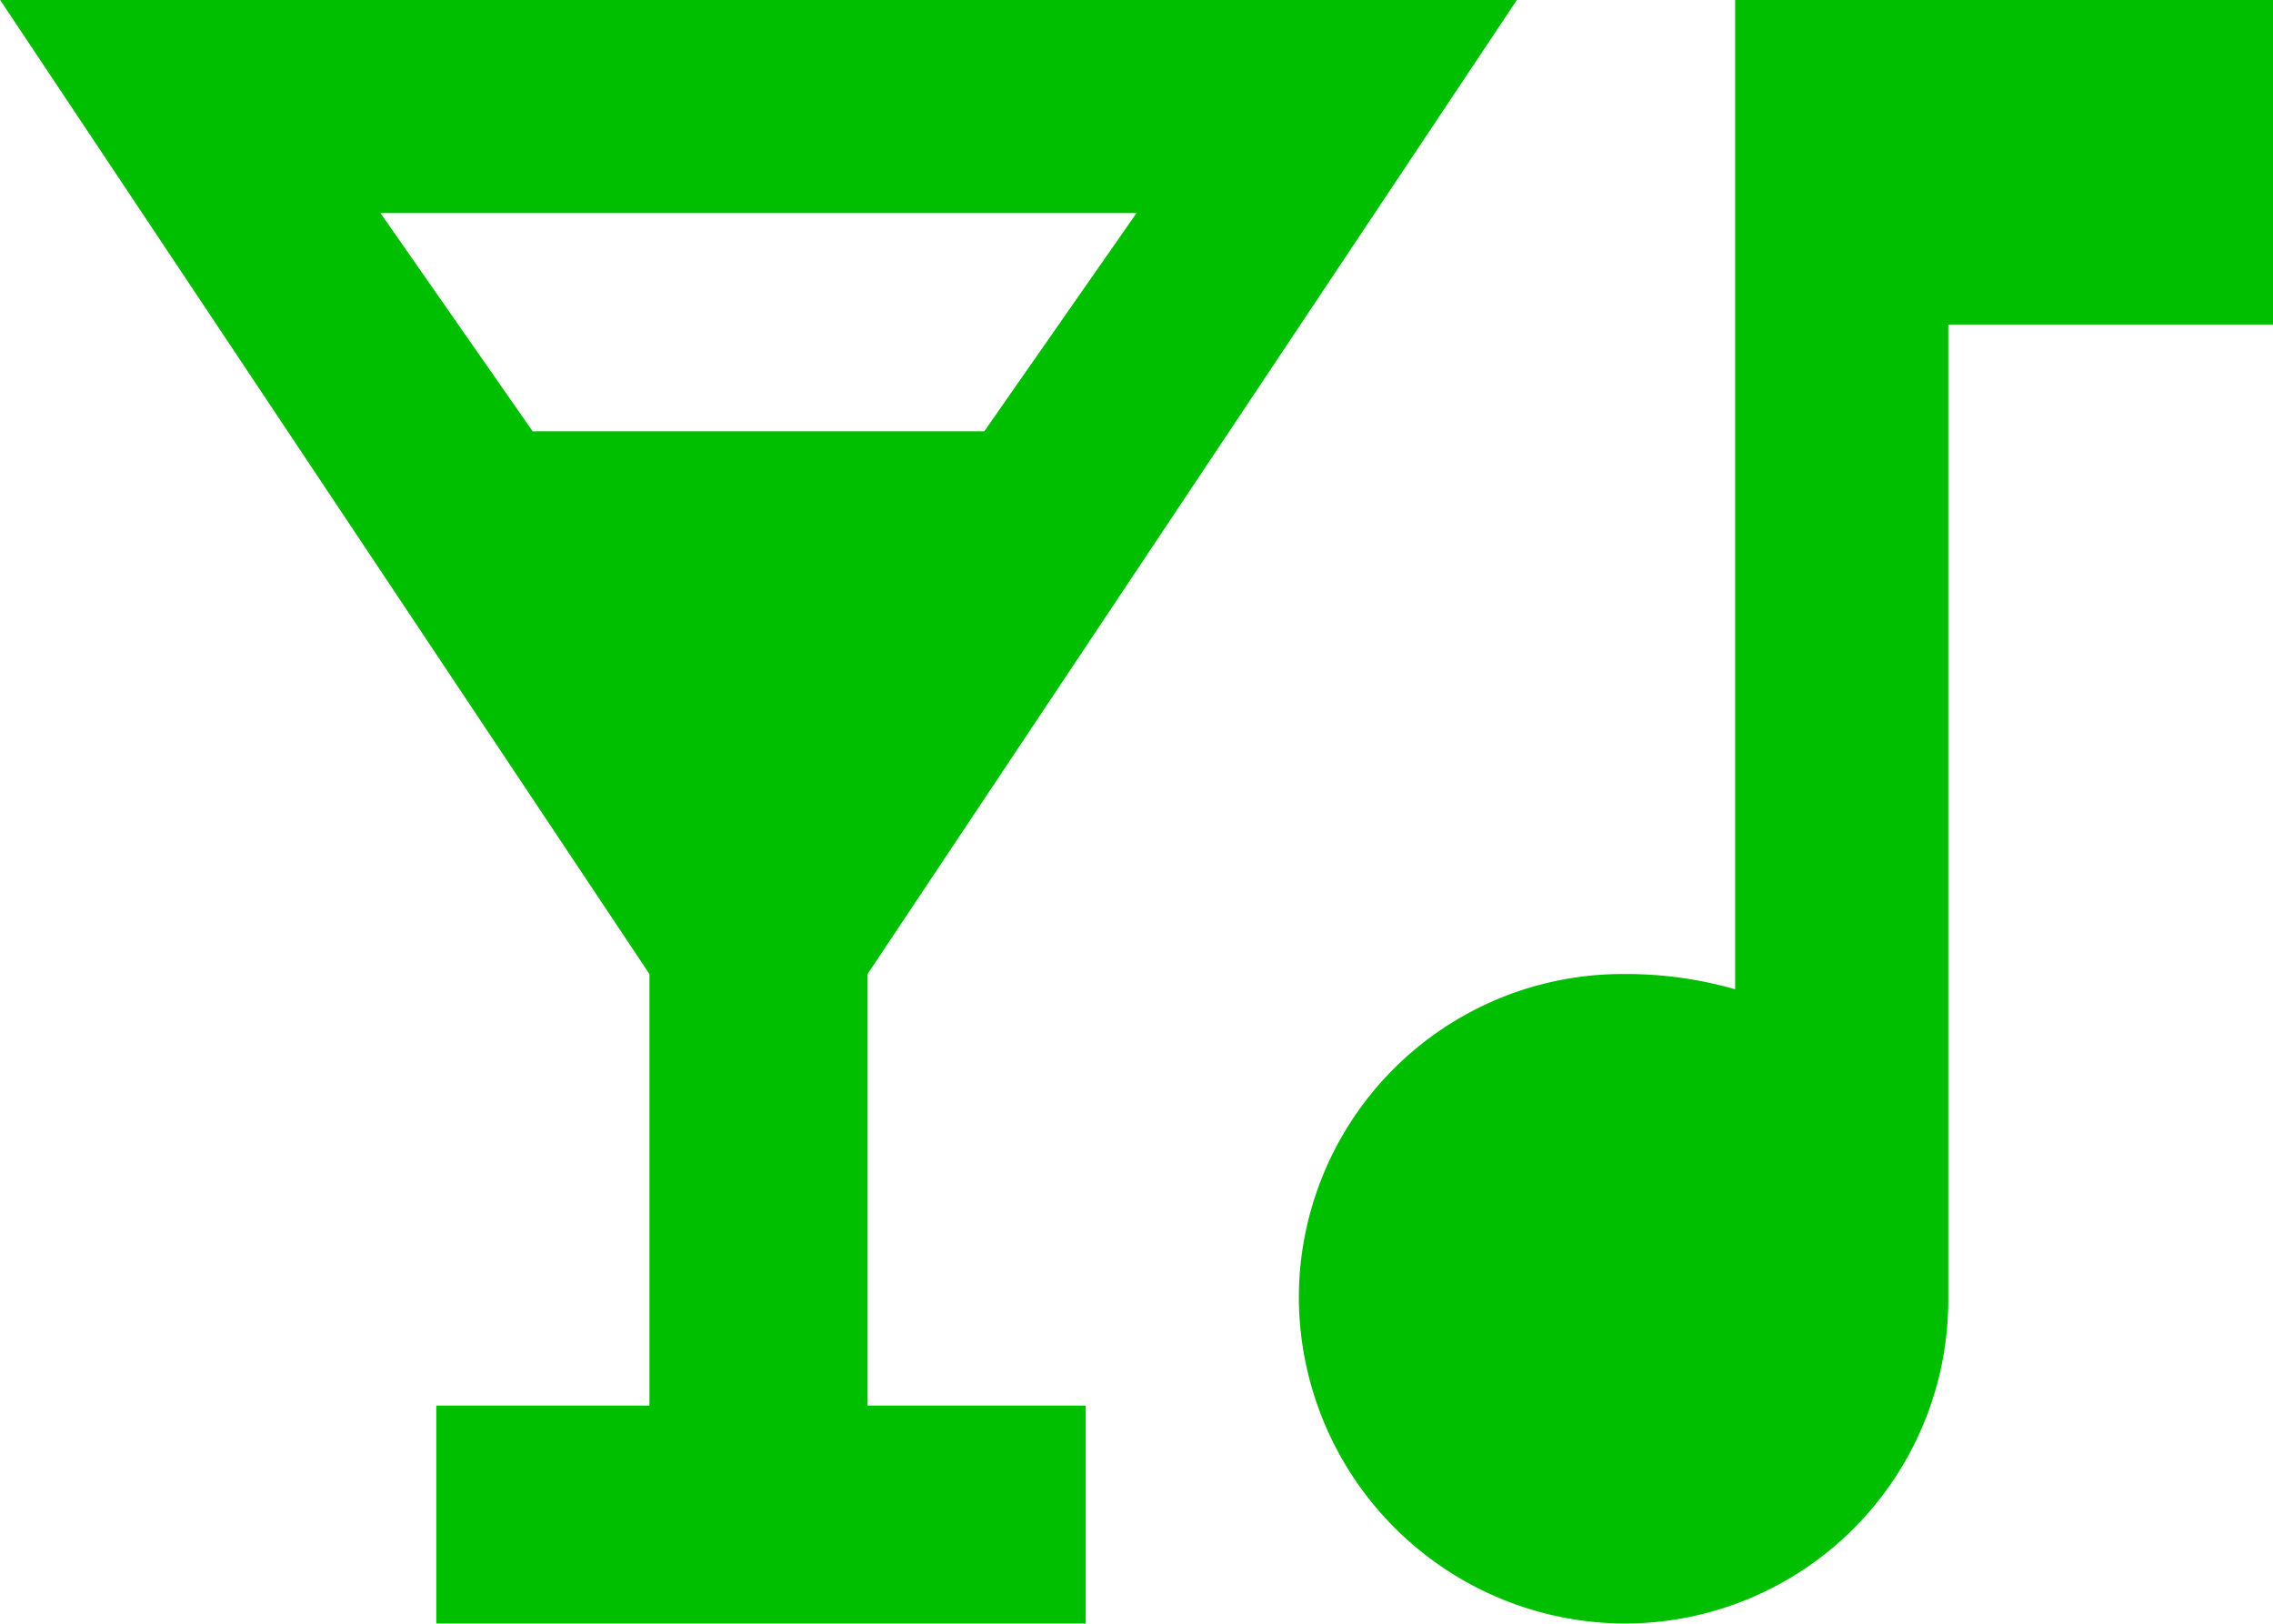 <svg xmlns="http://www.w3.org/2000/svg" width="31.5" height="22.5" viewBox="0 0 31.5 22.5">
  <path d="M1.477,3.2H22.5l-9,13.5V22.68h3.023V25.7h-9V22.68h2.954V16.7ZM15.117,9.18l2.11-3.024H6.75L8.859,9.18ZM25.523,3.2h7.454V7.7h-4.5V21.2a4.486,4.486,0,0,1-4.5,4.5,4.531,4.531,0,0,1-4.5-4.5,4.486,4.486,0,0,1,4.5-4.5,5.465,5.465,0,0,1,1.546.211Z" transform="translate(-1.477 -3.203)" style="fill: #00bf00"/>
</svg>
